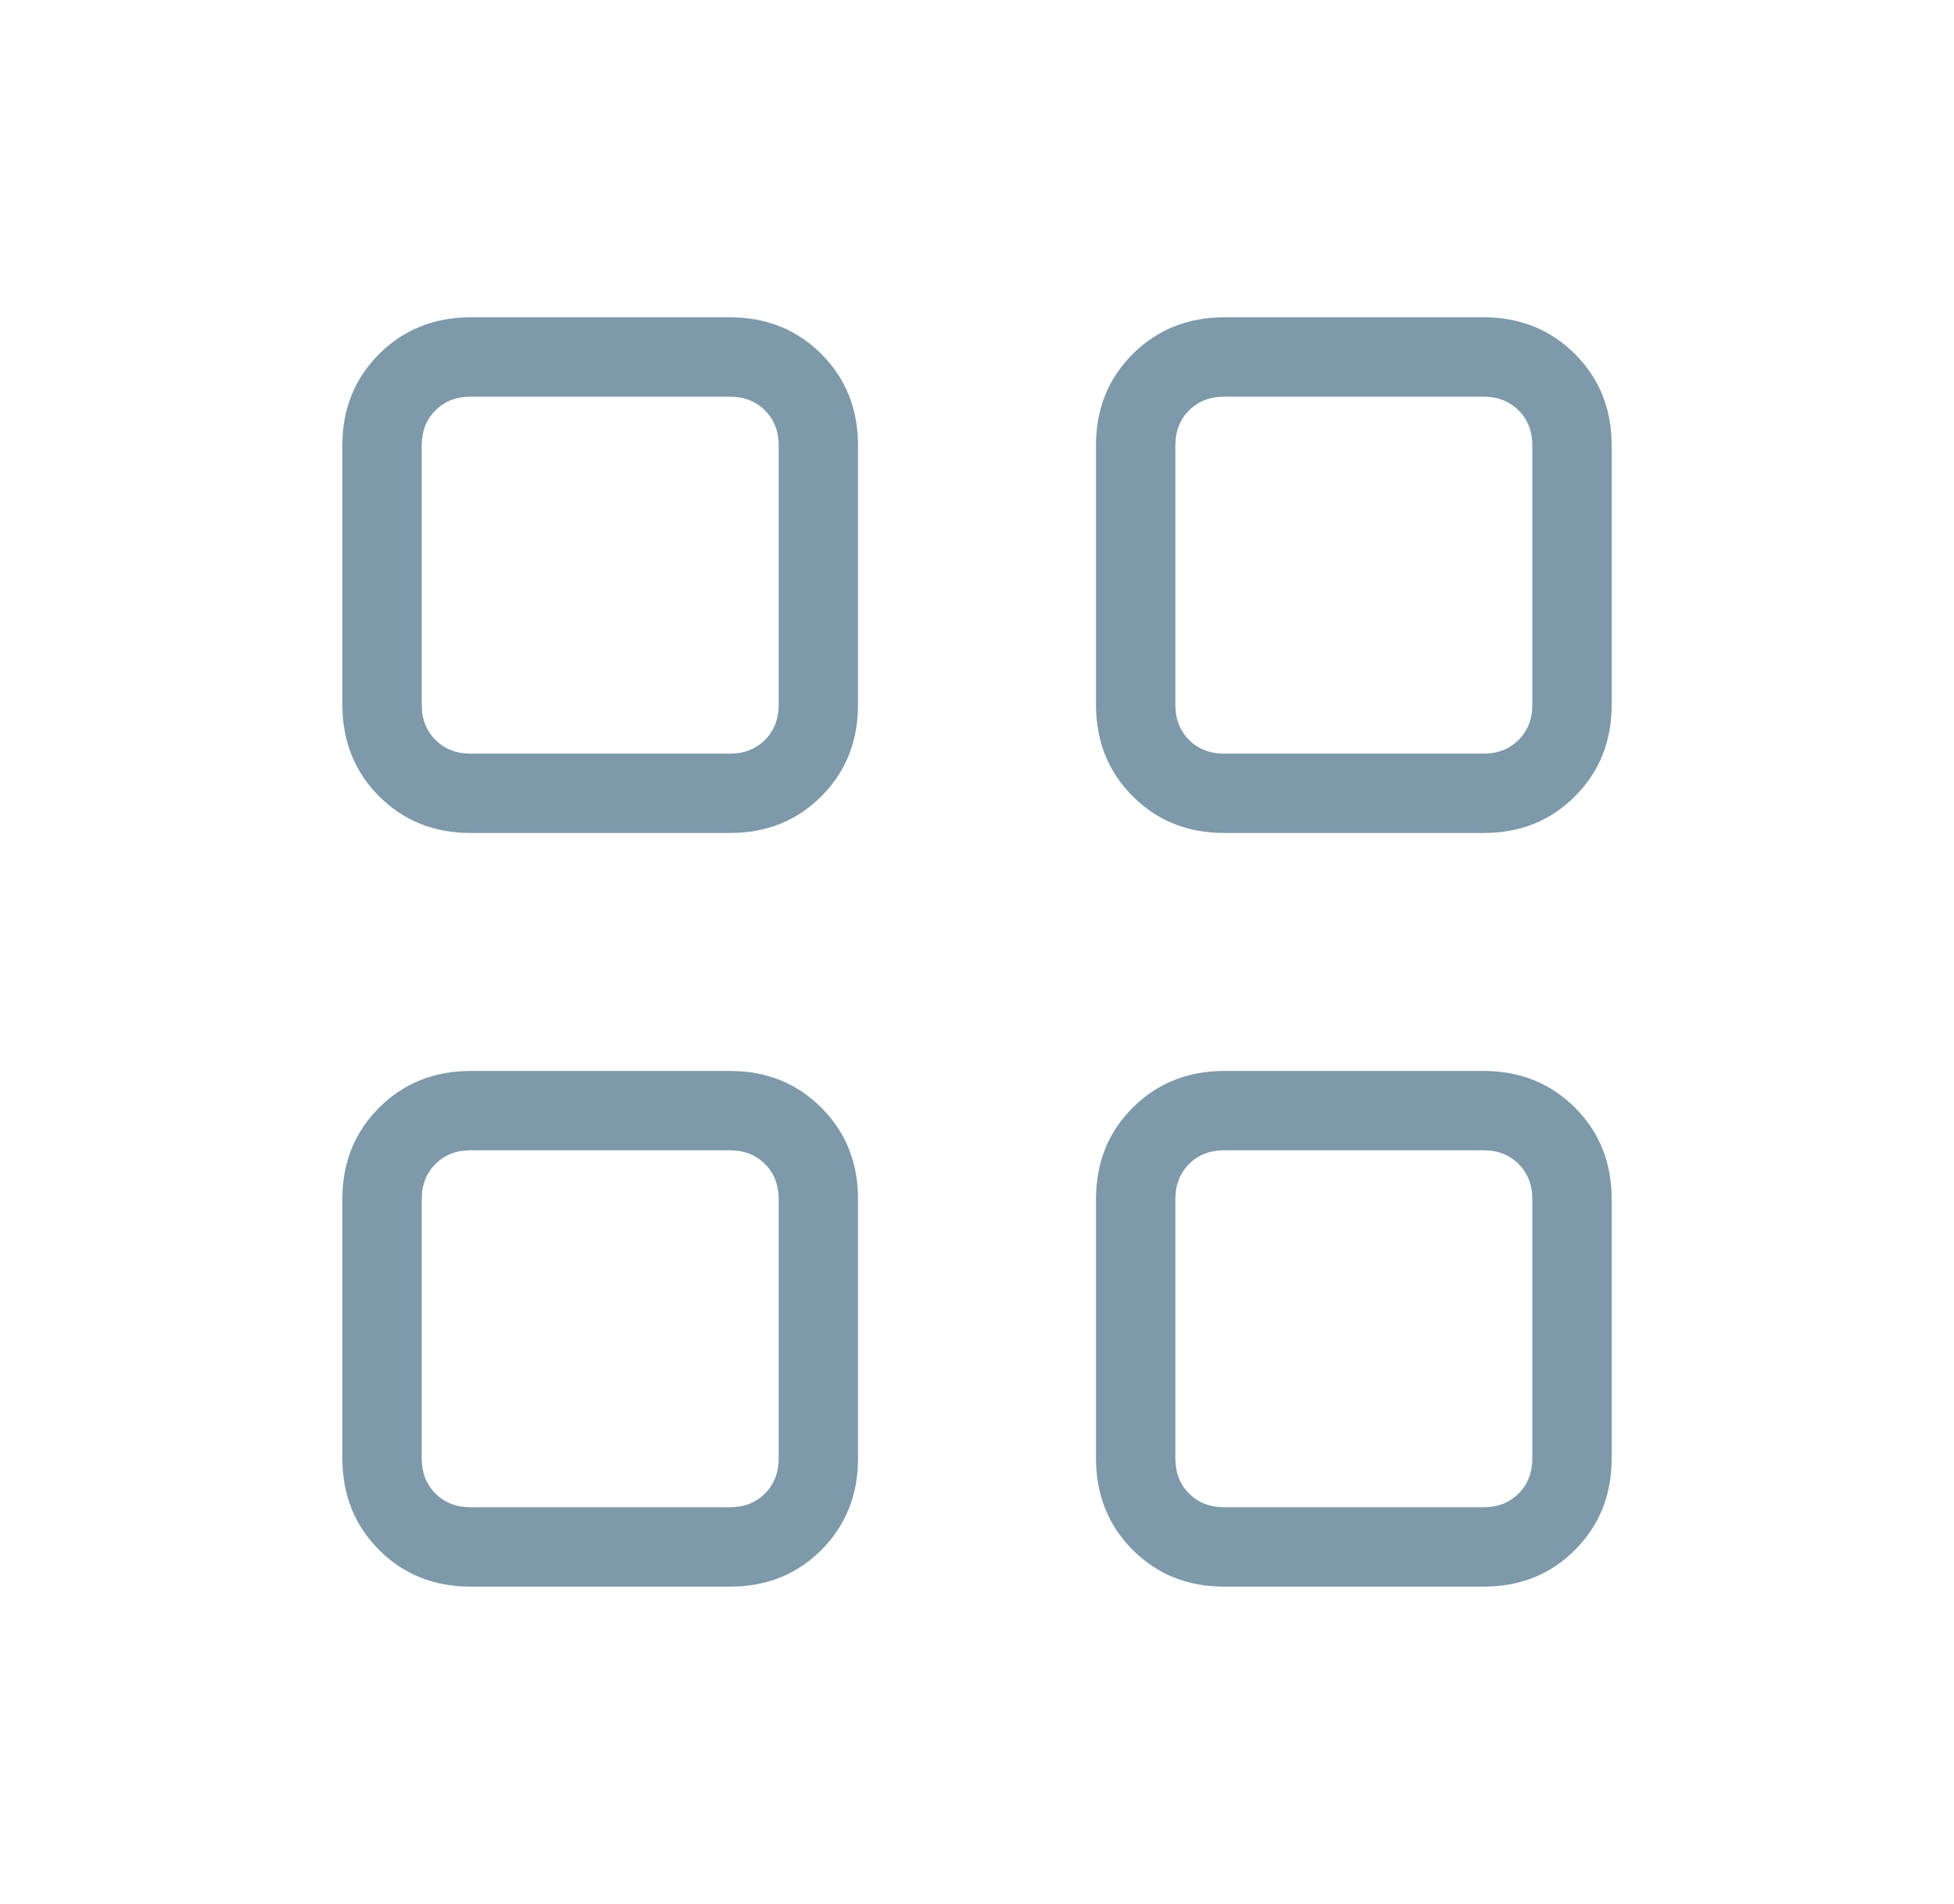 <svg width="39" height="38" viewBox="0 0 39 38" fill="none" xmlns="http://www.w3.org/2000/svg">
<g id="material-symbols-light:view-cozy-outline">
<path id="Vector" d="M14.568 16.625H9.391C8.662 16.625 8.054 16.381 7.567 15.893C7.079 15.406 6.835 14.797 6.833 14.068V8.89C6.833 8.162 7.078 7.554 7.567 7.066C8.055 6.579 8.664 6.334 9.392 6.333H14.568C15.296 6.333 15.905 6.578 16.394 7.066C16.882 7.555 17.126 8.164 17.125 8.892V14.068C17.125 14.796 16.881 15.405 16.394 15.893C15.906 16.382 15.297 16.626 14.568 16.625ZM9.391 15.042H14.568C14.852 15.042 15.085 14.95 15.268 14.768C15.45 14.585 15.542 14.352 15.542 14.068V8.89C15.542 8.606 15.45 8.373 15.268 8.191C15.085 8.008 14.852 7.917 14.568 7.917H9.391C9.107 7.917 8.873 8.008 8.691 8.191C8.508 8.373 8.417 8.607 8.417 8.892V14.068C8.417 14.352 8.508 14.585 8.691 14.768C8.873 14.95 9.107 15.042 9.392 15.042M14.568 31.667H9.391C8.662 31.667 8.054 31.423 7.567 30.935C7.079 30.447 6.835 29.838 6.833 29.108V23.934C6.833 23.204 7.078 22.596 7.567 22.108C8.055 21.62 8.664 21.376 9.392 21.375H14.568C15.296 21.375 15.905 21.619 16.394 22.108C16.882 22.597 17.126 23.205 17.125 23.934V29.11C17.125 29.838 16.881 30.446 16.394 30.935C15.906 31.424 15.297 31.668 14.568 31.667ZM9.391 30.083H14.568C14.852 30.083 15.085 29.992 15.268 29.809C15.45 29.627 15.542 29.393 15.542 29.11V23.932C15.542 23.648 15.45 23.415 15.268 23.232C15.085 23.05 14.852 22.958 14.568 22.958H9.391C9.107 22.958 8.873 23.05 8.691 23.232C8.508 23.415 8.417 23.649 8.417 23.934V29.11C8.417 29.393 8.508 29.627 8.691 29.809C8.873 29.992 9.107 30.083 9.392 30.083M29.61 16.625H24.432C23.704 16.625 23.096 16.381 22.608 15.893C22.121 15.406 21.876 14.797 21.875 14.068V8.89C21.875 8.162 22.119 7.554 22.608 7.066C23.097 6.579 23.706 6.334 24.434 6.333H29.61C30.338 6.333 30.947 6.578 31.435 7.066C31.924 7.555 32.168 8.164 32.167 8.892V14.068C32.167 14.796 31.923 15.405 31.435 15.893C30.948 16.382 30.34 16.626 29.61 16.625ZM24.432 15.042H29.61C29.894 15.042 30.127 14.95 30.31 14.768C30.492 14.585 30.584 14.352 30.584 14.068V8.89C30.584 8.606 30.492 8.373 30.31 8.191C30.127 8.008 29.894 7.917 29.61 7.917H24.432C24.148 7.917 23.915 8.008 23.732 8.191C23.55 8.373 23.459 8.607 23.459 8.892V14.068C23.459 14.352 23.55 14.585 23.732 14.768C23.915 14.95 24.149 15.042 24.434 15.042M29.61 31.667H24.432C23.704 31.667 23.096 31.423 22.608 30.935C22.121 30.447 21.876 29.838 21.875 29.108V23.934C21.875 23.204 22.119 22.596 22.608 22.108C23.097 21.62 23.706 21.376 24.434 21.375H29.61C30.338 21.375 30.947 21.619 31.435 22.108C31.924 22.597 32.168 23.205 32.167 23.934V29.11C32.167 29.838 31.923 30.446 31.435 30.935C30.948 31.424 30.34 31.668 29.61 31.667ZM24.432 30.083H29.61C29.894 30.083 30.127 29.992 30.31 29.809C30.492 29.627 30.584 29.393 30.584 29.11V23.932C30.584 23.648 30.492 23.415 30.31 23.232C30.127 23.05 29.894 22.958 29.61 22.958H24.432C24.148 22.958 23.915 23.05 23.732 23.232C23.55 23.415 23.459 23.649 23.459 23.934V29.11C23.459 29.393 23.55 29.627 23.732 29.809C23.915 29.992 24.149 30.083 24.434 30.083" fill="#7D99AA80"/>
</g>
</svg>
